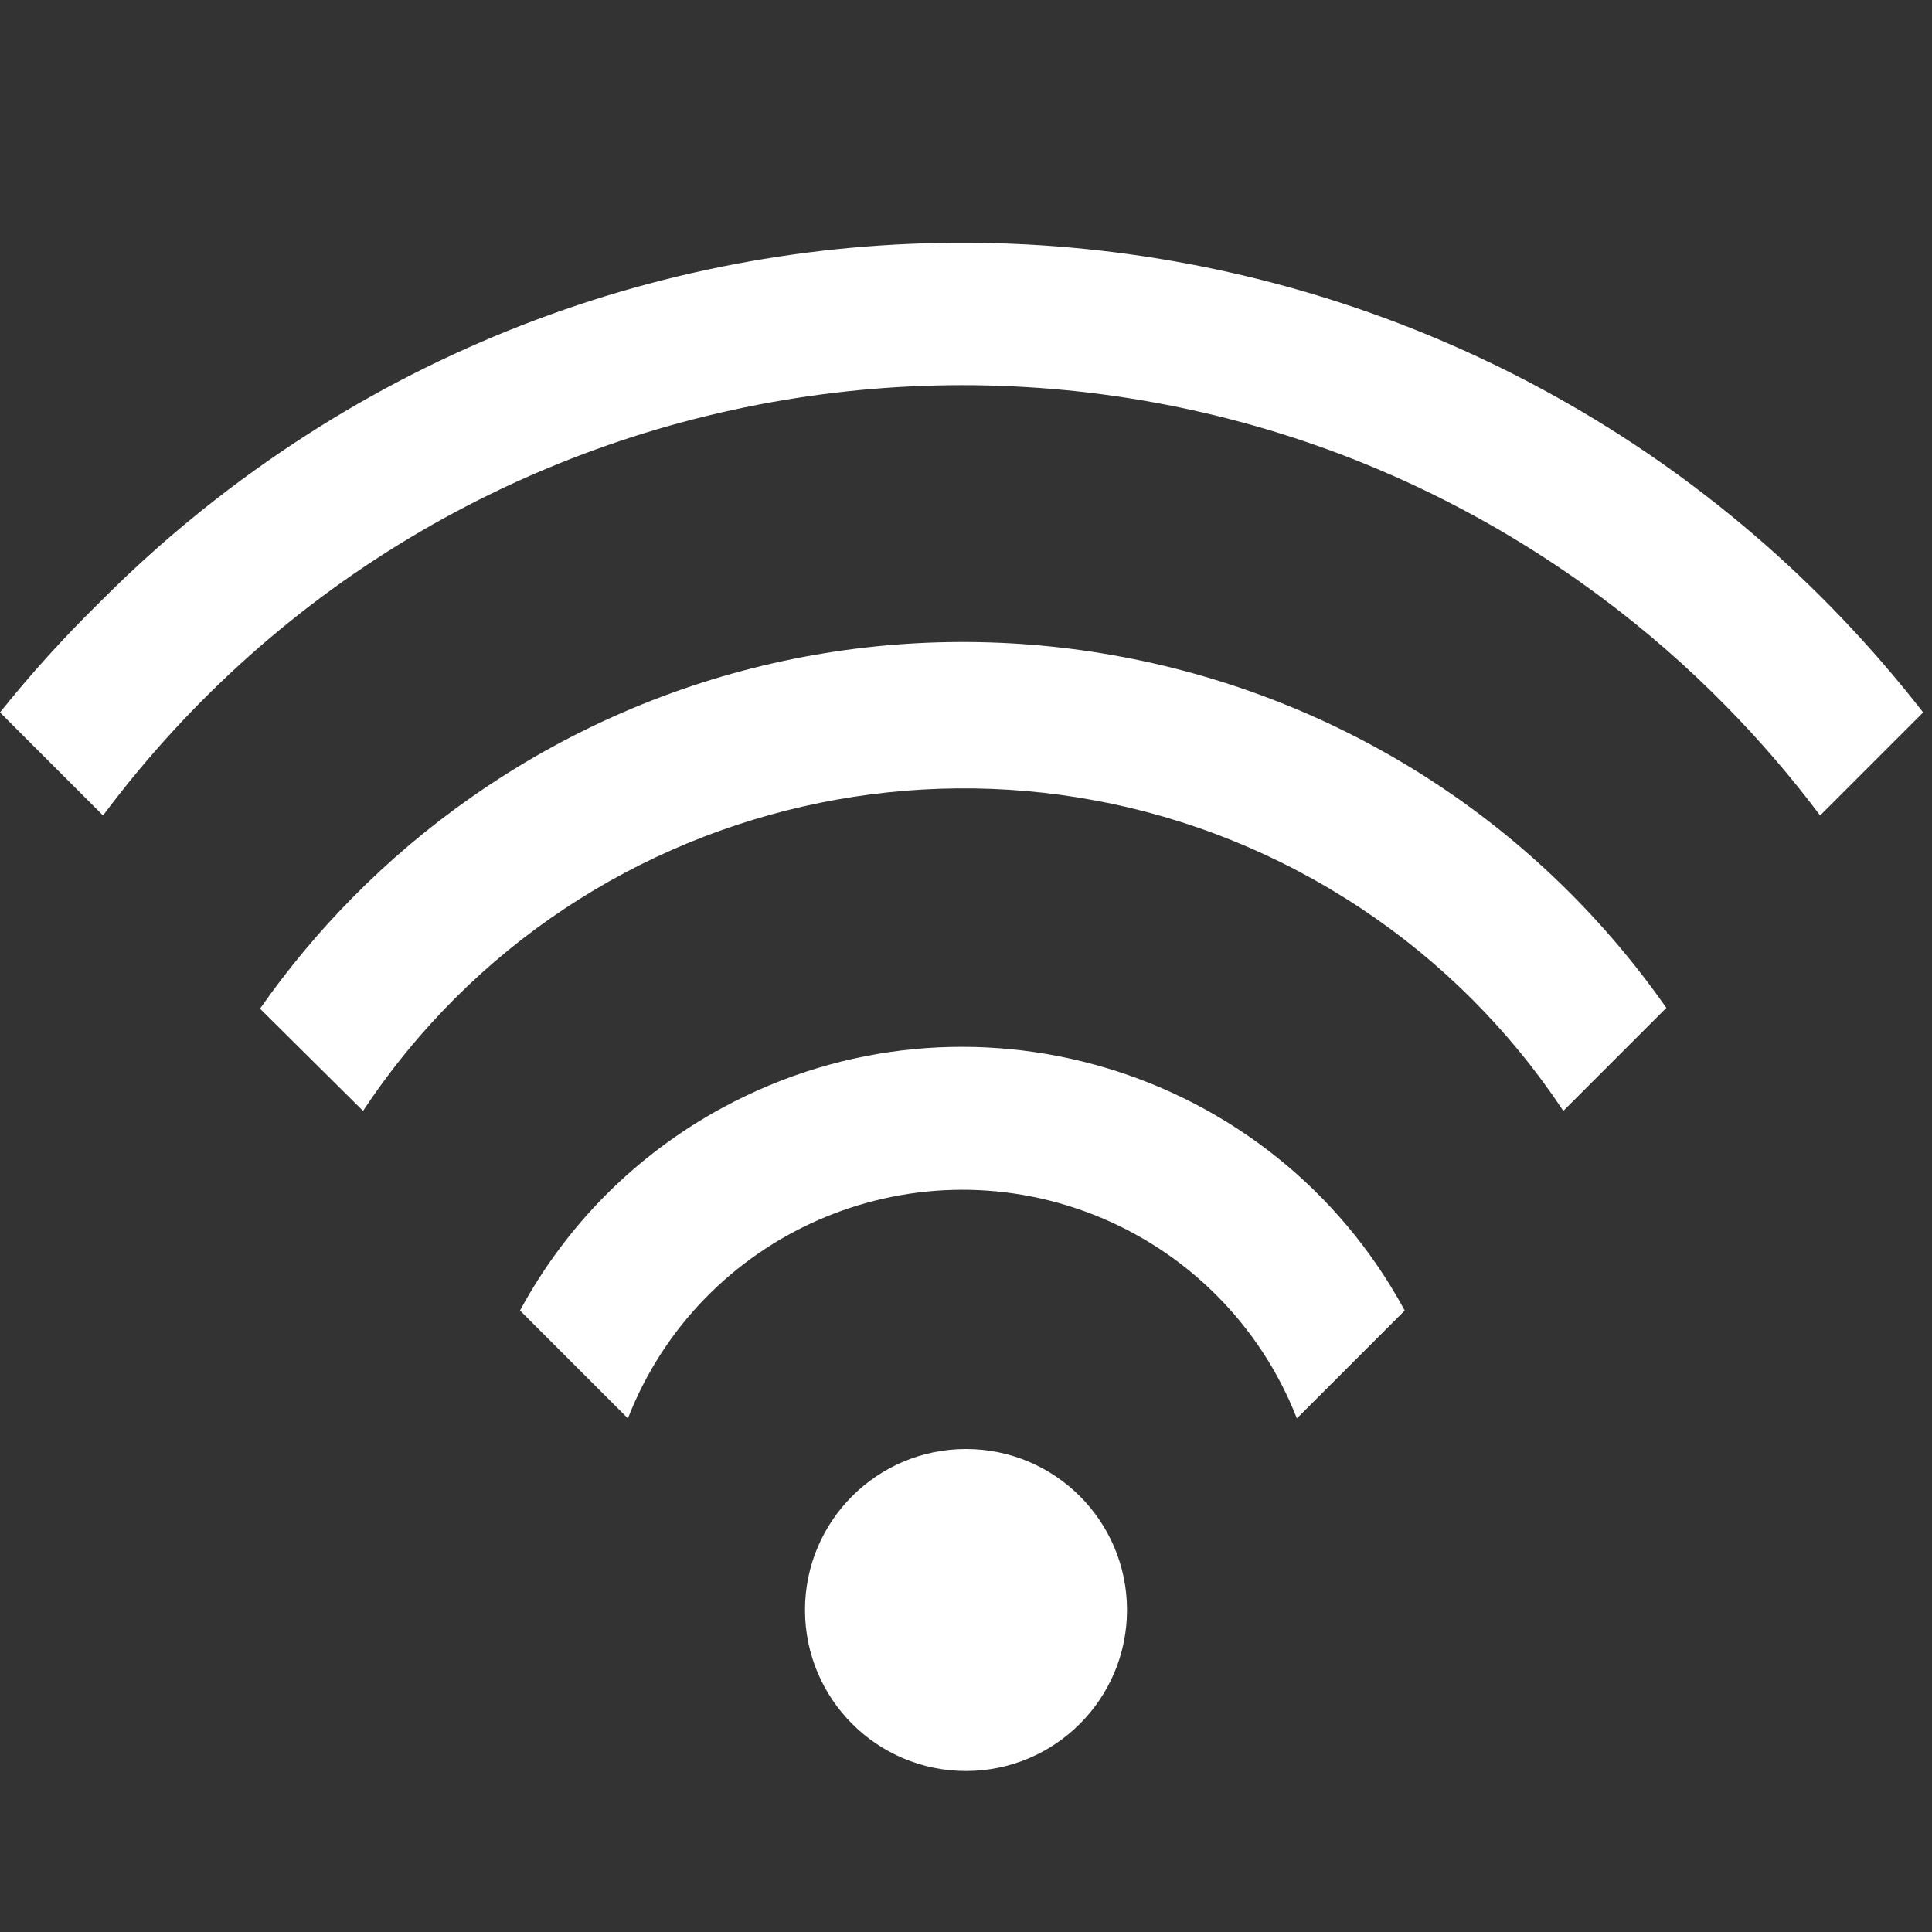 <?xml version="1.0" encoding="UTF-8"?> <!-- Generator: Adobe Illustrator 23.0.1, SVG Export Plug-In . SVG Version: 6.00 Build 0) --> <svg xmlns="http://www.w3.org/2000/svg" xmlns:xlink="http://www.w3.org/1999/xlink" id="Capa_1" x="0px" y="0px" viewBox="-49 141 512 512" style="enable-background:new -49 141 512 512;" xml:space="preserve"><rect x="-49" y="141" width="512" height="512" fill="#333333" stroke="none"/> <circle style="fill:#FFFFFF;" cx="207" cy="567.667" r="42.667"></circle> <path style="fill:#FFFFFF;" d="M111.853,457.373c-9.143,9.136-16.905,19.557-23.04,30.933l28.587,28.587 c19.098-48.955,74.266-73.158,123.221-54.059c24.785,9.669,44.39,29.274,54.059,54.059l28.587-28.587 c-35.054-64.759-115.969-88.839-180.728-53.785C131.265,440.624,120.93,448.321,111.853,457.373z"></path> <path style="fill:#FFFFFF;" d="M44.44,378.867c-8.989,9.108-17.195,18.956-24.533,29.44L47.213,435.4 c58.135-87.835,176.468-111.912,264.303-53.777c21.354,14.133,39.643,32.423,53.777,53.777l27.307-27.307 C320.54,305.225,178.732,280.25,75.864,352.31C64.608,360.195,54.091,369.083,44.44,378.867z"></path> <path style="fill:#FFFFFF;" d="M408.387,328.093c8.959,9.102,17.298,18.795,24.96,29.013l27.307-27.307 C351.362,189.268,148.841,163.943,8.309,273.234C-2.708,281.802-13.158,291.077-22.973,301c-9.242,9.073-17.933,18.69-26.027,28.8 l27.307,27.307c93.852-125.635,271.781-151.401,397.416-57.549C387.322,308.223,398.242,317.763,408.387,328.093z"></path> </svg> 